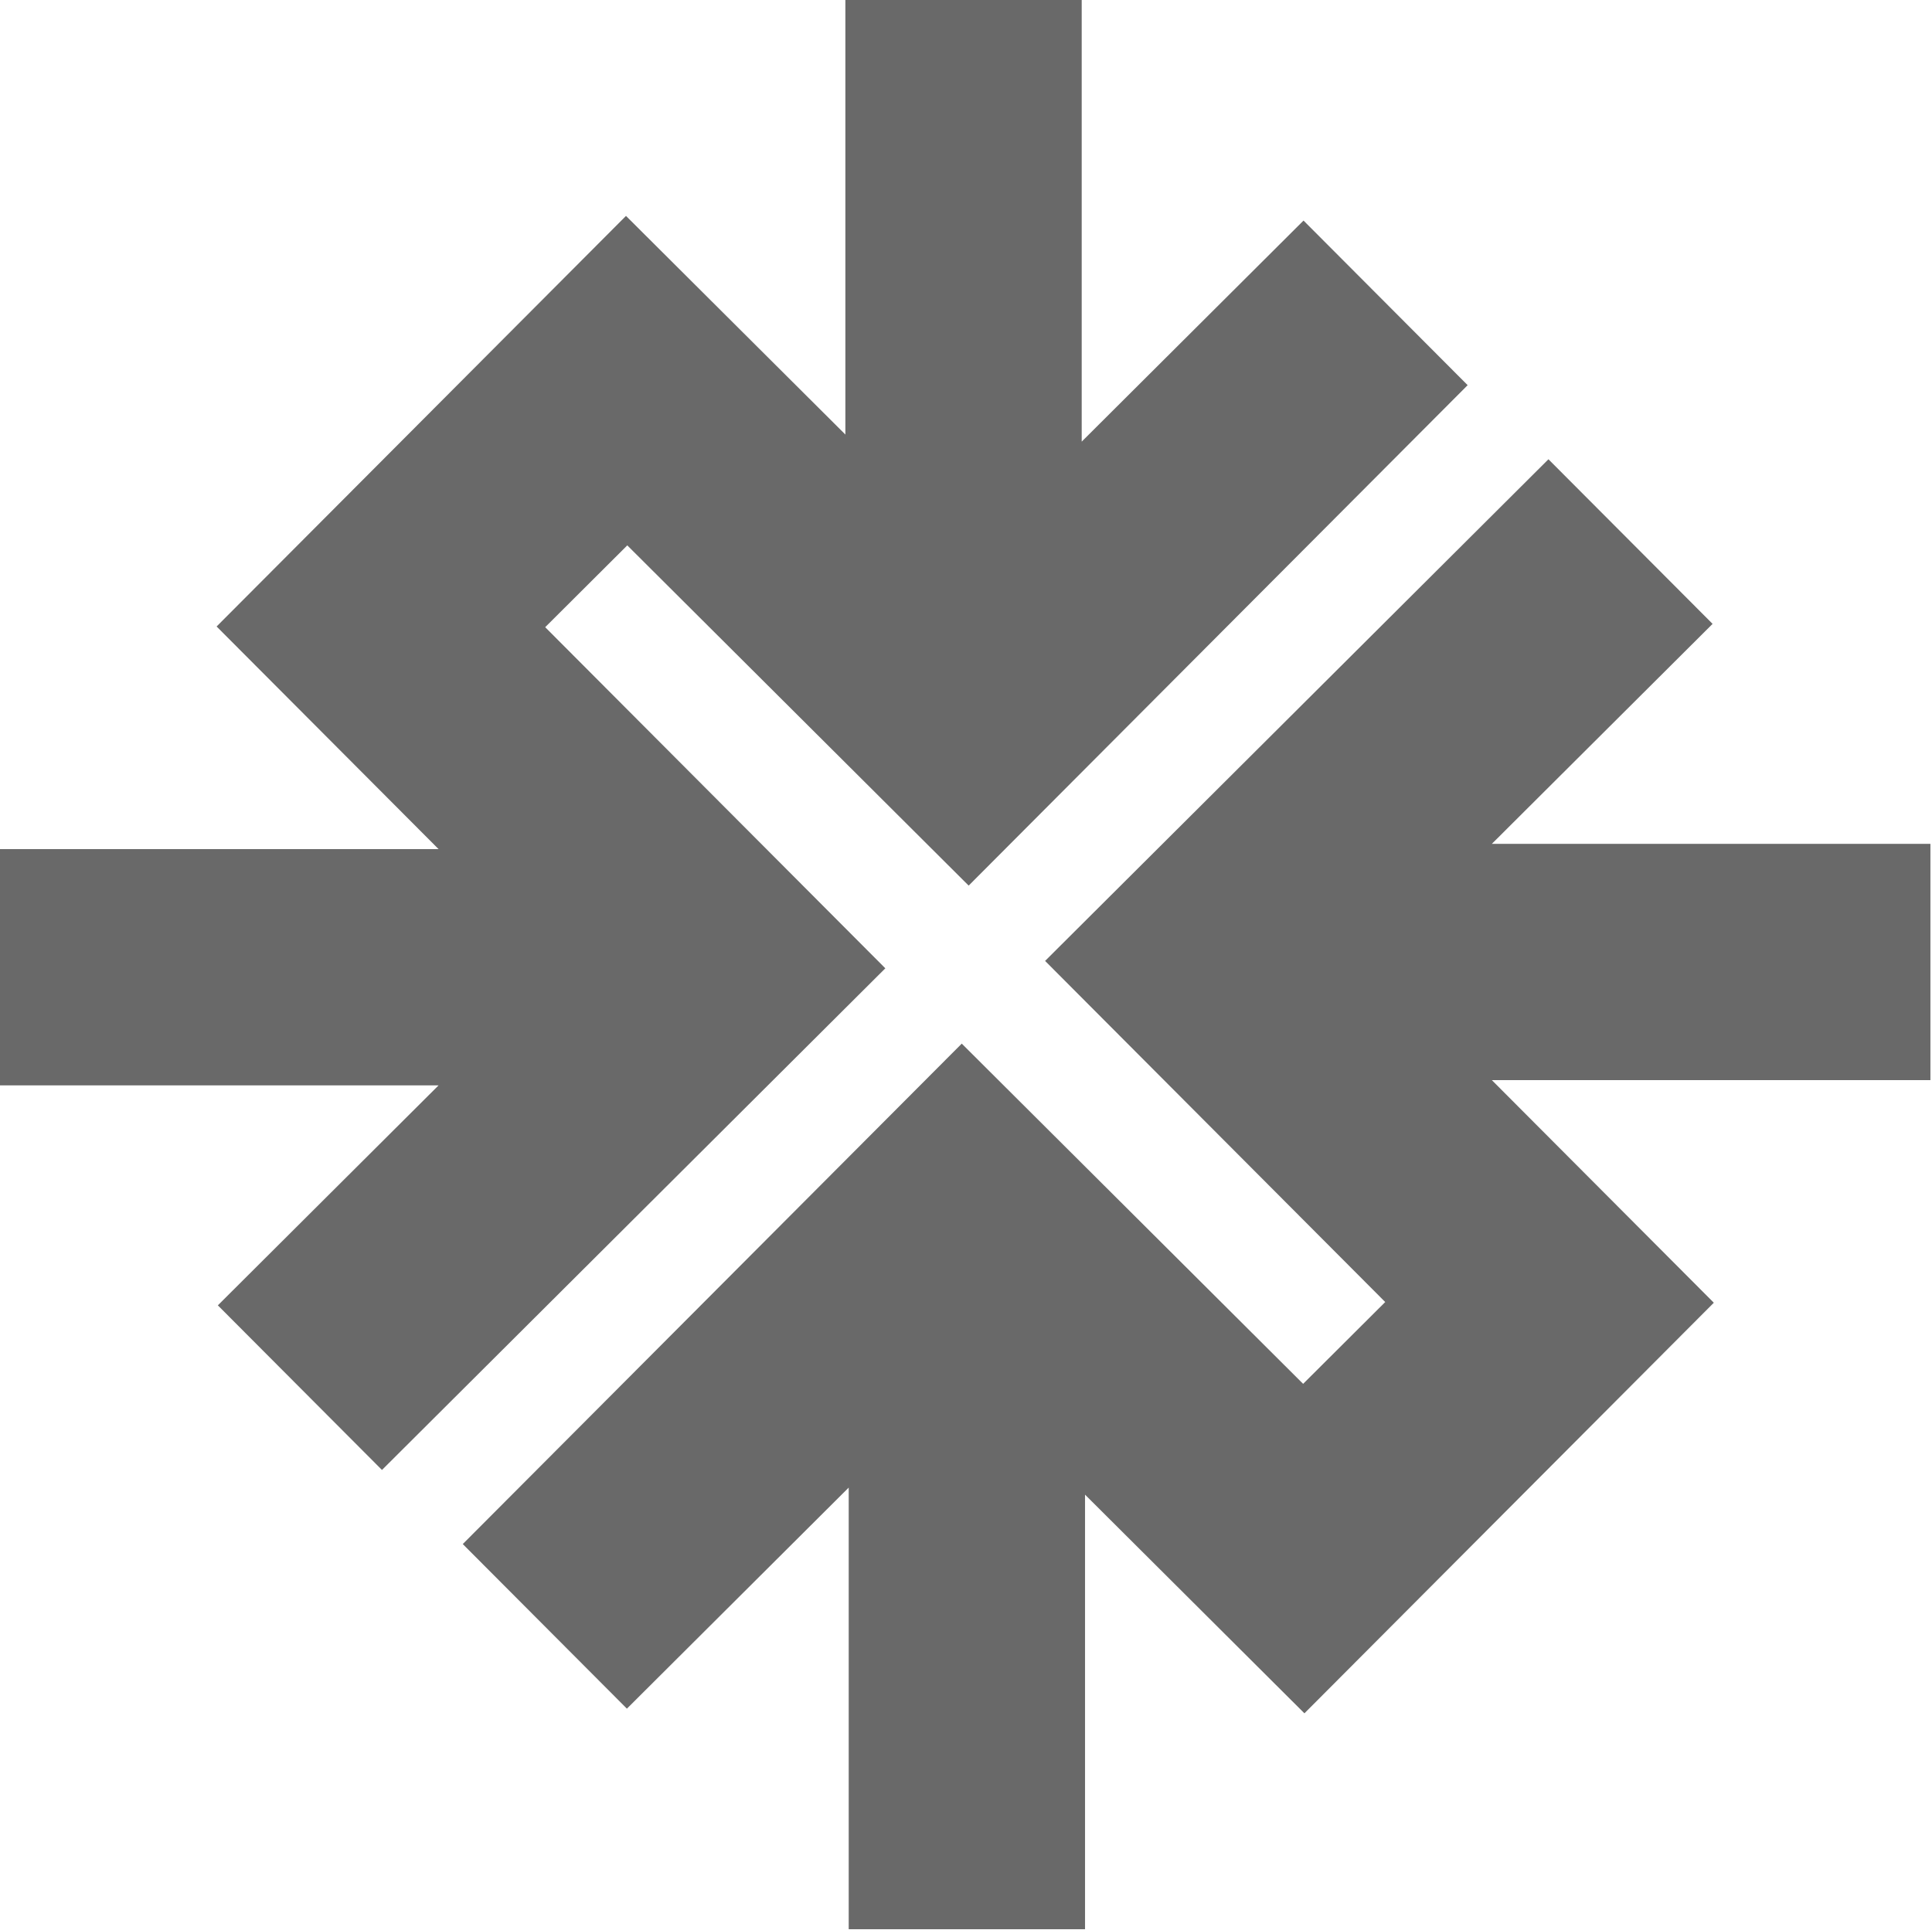 <?xml version="1.0" encoding="UTF-8"?> <svg xmlns="http://www.w3.org/2000/svg" width="1053" height="1052" viewBox="0 0 1053 1052" fill="none"><path fill-rule="evenodd" clip-rule="evenodd" d="M710.459 120.241L799.913 209.979L527.952 482.795L341.889 297.317L297.149 341.919L482.529 527.883L208.186 801.362L118.732 711.624L239.037 591.697H0V462.9H239.037L118.057 341.537L341.184 117.704L460.763 236.904V0H589.56V240.761L710.459 120.241Z" fill="#696969"></path><path fill-rule="evenodd" clip-rule="evenodd" d="M341.679 931.493L252.225 841.76L524.186 568.939L710.249 754.417L754.988 709.815L569.609 523.855L843.952 250.372L933.411 340.11L813.101 460.037H1052.14V588.839H813.101L934.081 710.198L710.954 934.03L591.379 814.83V1051.73H462.577V810.973L341.679 931.493Z" fill="#696969"></path></svg> 